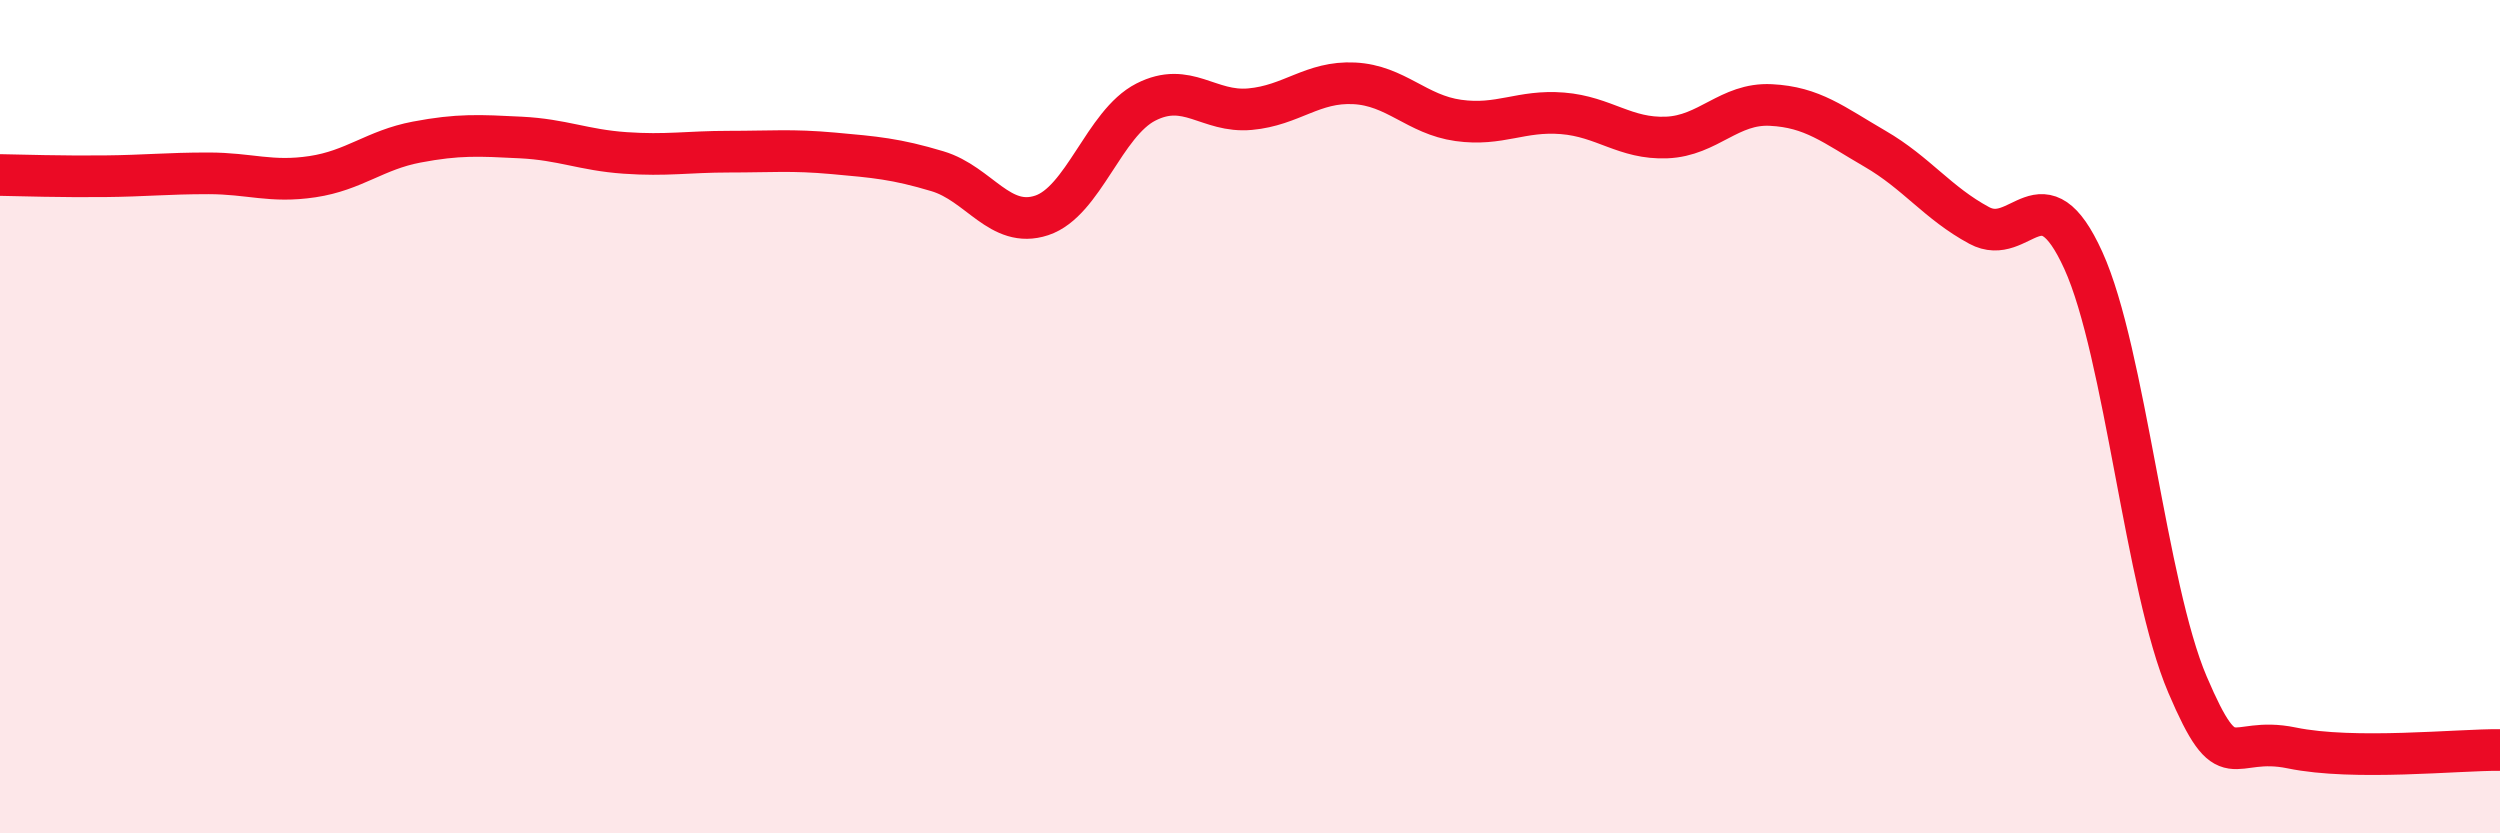 
    <svg width="60" height="20" viewBox="0 0 60 20" xmlns="http://www.w3.org/2000/svg">
      <path
        d="M 0,4.2 C 0.5,4.21 1.5,4.24 2.5,4.23 C 3.5,4.22 4,4.16 5,4.16 C 6,4.16 6.5,4.39 7.5,4.24 C 8.5,4.09 9,3.6 10,3.41 C 11,3.22 11.5,3.25 12.5,3.3 C 13.5,3.35 14,3.6 15,3.67 C 16,3.74 16.5,3.64 17.5,3.64 C 18.5,3.64 19,3.59 20,3.68 C 21,3.77 21.5,3.81 22.5,4.11 C 23.5,4.41 24,5.5 25,5.17 C 26,4.84 26.5,2.96 27.5,2.45 C 28.5,1.94 29,2.71 30,2.62 C 31,2.53 31.5,1.95 32.5,2 C 33.5,2.05 34,2.75 35,2.89 C 36,3.03 36.5,2.64 37.5,2.72 C 38.5,2.8 39,3.34 40,3.3 C 41,3.26 41.5,2.47 42.5,2.52 C 43.5,2.57 44,2.99 45,3.57 C 46,4.15 46.5,4.87 47.5,5.41 C 48.5,5.95 49,4.05 50,6.25 C 51,8.45 51.5,14.09 52.5,16.43 C 53.5,18.77 53.5,17.64 55,17.95 C 56.5,18.26 59,17.99 60,18L60 20L0 20Z"
        fill="#EB0A25"
        opacity="0.1"
        stroke-linecap="round"
        stroke-linejoin="round"
      />
      <path
        d="M 0,4.2 C 0.5,4.21 1.5,4.24 2.5,4.23 C 3.5,4.22 4,4.16 5,4.16 C 6,4.16 6.5,4.39 7.5,4.24 C 8.5,4.09 9,3.6 10,3.41 C 11,3.22 11.5,3.25 12.5,3.3 C 13.5,3.35 14,3.6 15,3.67 C 16,3.74 16.5,3.64 17.5,3.64 C 18.5,3.64 19,3.59 20,3.68 C 21,3.77 21.5,3.81 22.5,4.11 C 23.5,4.41 24,5.5 25,5.17 C 26,4.84 26.5,2.96 27.5,2.45 C 28.5,1.94 29,2.71 30,2.62 C 31,2.53 31.5,1.95 32.5,2 C 33.5,2.05 34,2.75 35,2.89 C 36,3.03 36.5,2.64 37.5,2.72 C 38.5,2.8 39,3.34 40,3.3 C 41,3.26 41.5,2.47 42.5,2.52 C 43.5,2.57 44,2.99 45,3.57 C 46,4.15 46.5,4.87 47.5,5.41 C 48.5,5.95 49,4.05 50,6.25 C 51,8.45 51.5,14.09 52.5,16.43 C 53.5,18.77 53.5,17.64 55,17.95 C 56.5,18.26 59,17.99 60,18"
        stroke="#EB0A25"
        stroke-width="1"
        fill="none"
        stroke-linecap="round"
        stroke-linejoin="round"
      />
    </svg>
  